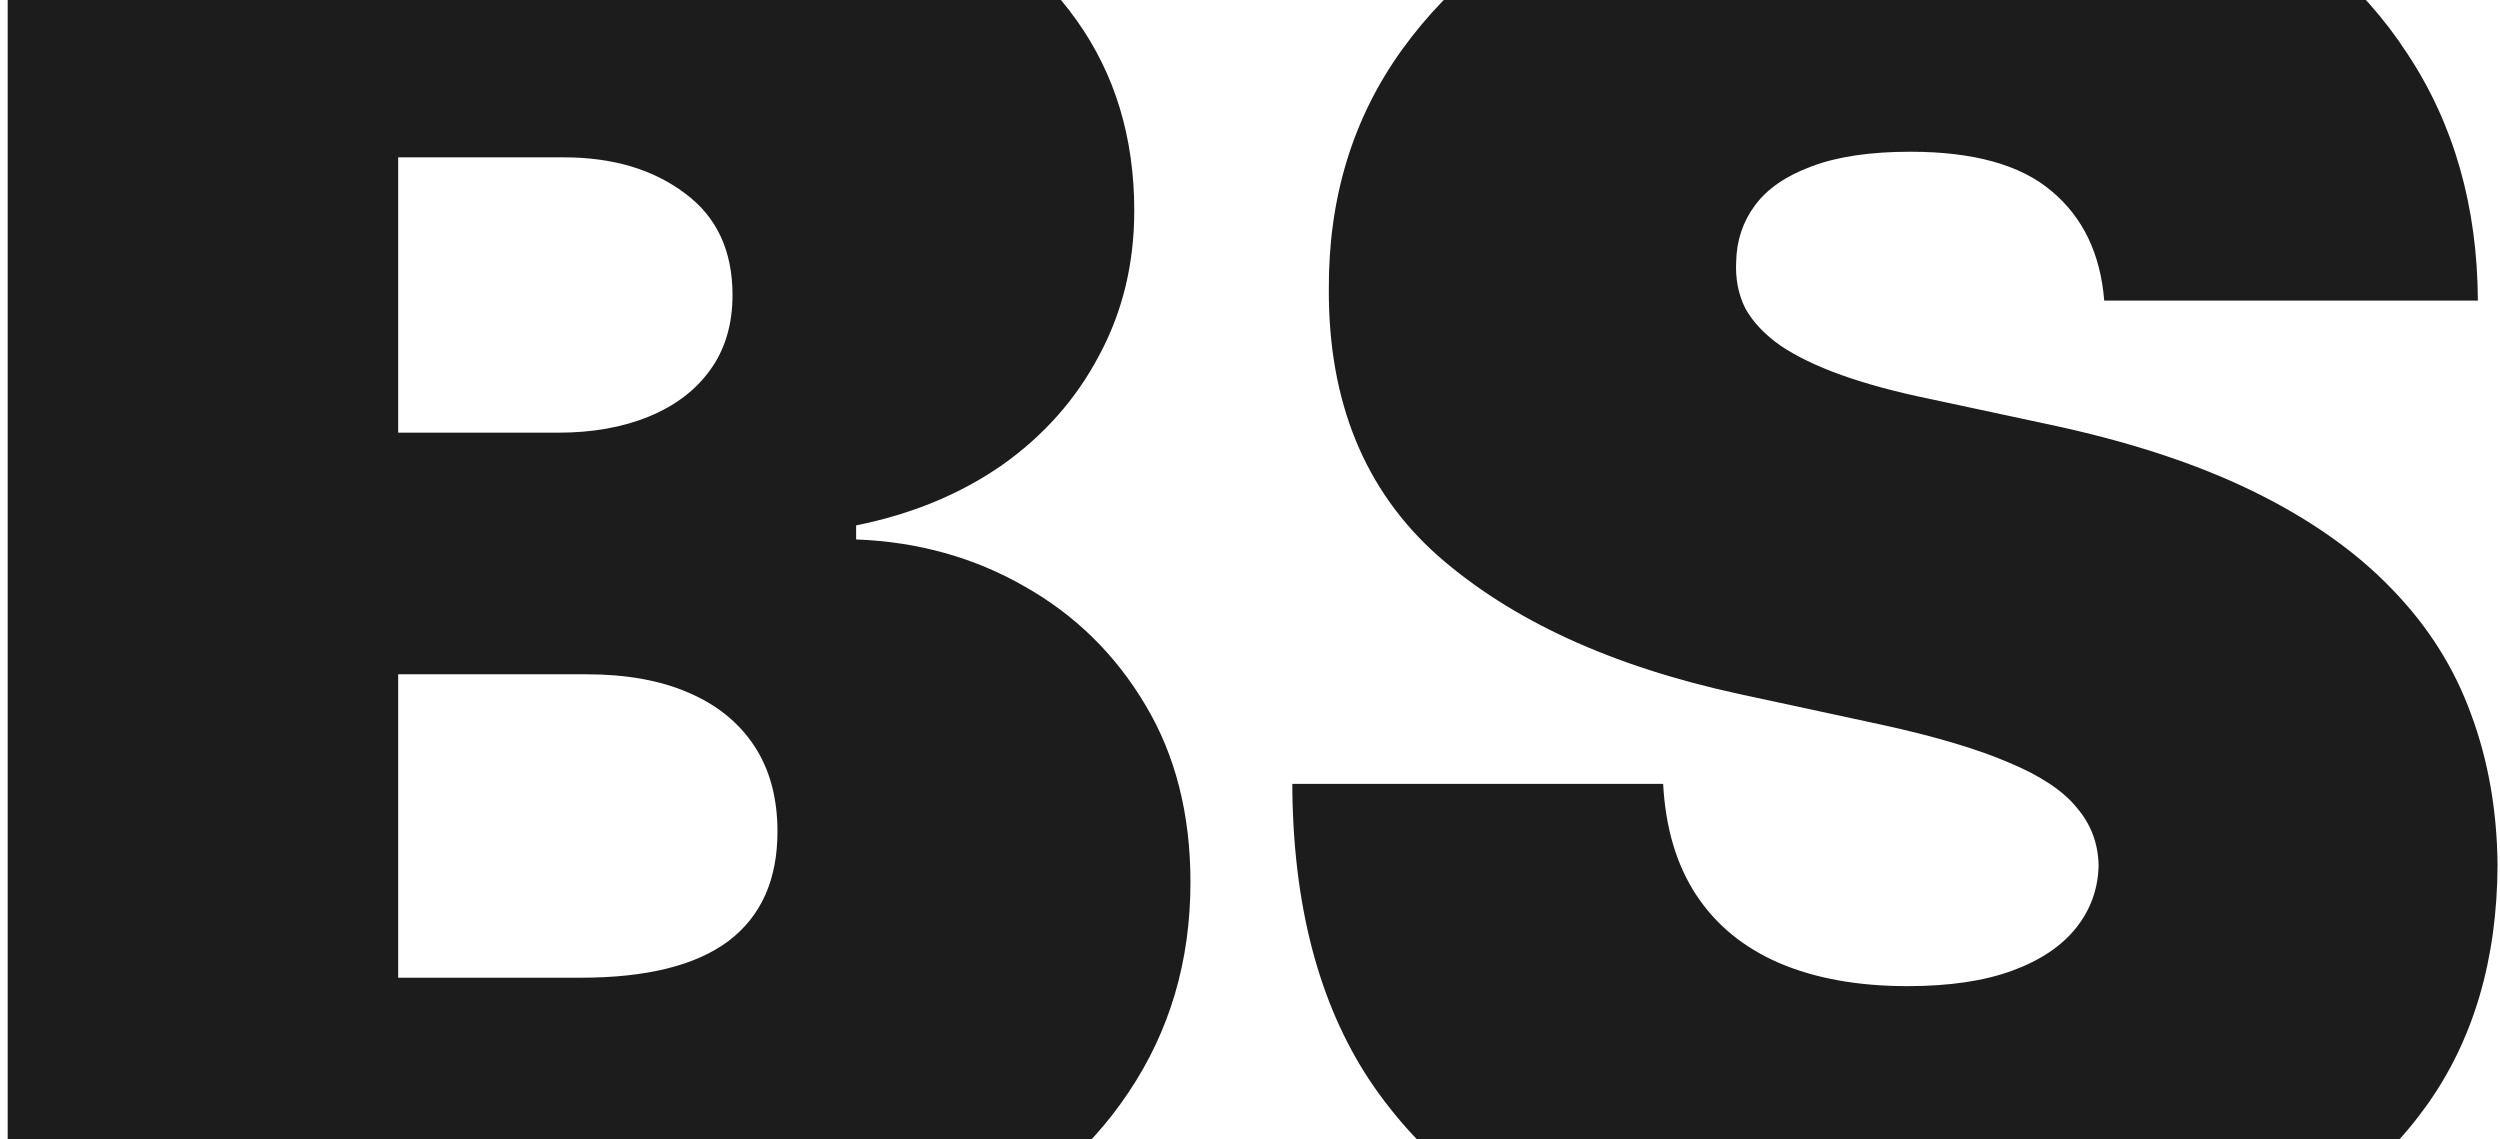 <svg width="316" height="144" viewBox="0 0 316 144" fill="none" xmlns="http://www.w3.org/2000/svg">
<path d="M0.971 163V-18.818H79.806C93.655 -18.818 105.285 -16.954 114.696 -13.225C124.166 -9.496 131.297 -4.229 136.091 2.577C140.945 9.384 143.371 17.403 143.371 26.636C143.371 33.324 141.892 39.42 138.932 44.925C136.032 50.429 131.948 55.045 126.681 58.774C121.413 62.444 115.258 64.989 108.215 66.409V68.185C116.028 68.481 123.13 70.463 129.522 74.133C135.914 77.743 141.004 82.744 144.792 89.136C148.58 95.469 150.474 102.927 150.474 111.509C150.474 121.452 147.869 130.3 142.661 138.053C137.512 145.807 130.173 151.903 120.644 156.342C111.115 160.781 99.751 163 86.553 163H0.971ZM50.331 123.582H73.414C81.7 123.582 87.914 122.044 92.057 118.966C96.2 115.829 98.272 111.213 98.272 105.116C98.272 100.855 97.295 97.245 95.342 94.285C93.389 91.326 90.607 89.077 86.997 87.538C83.446 85.999 79.155 85.23 74.124 85.23H50.331V123.582ZM50.331 54.69H70.573C74.894 54.69 78.711 54.01 82.025 52.648C85.34 51.287 87.914 49.334 89.749 46.789C91.643 44.185 92.59 41.019 92.59 37.29C92.59 31.667 90.578 27.376 86.553 24.417C82.528 21.398 77.439 19.889 71.283 19.889H50.331V54.69ZM265.974 38C265.501 32.081 263.281 27.465 259.316 24.151C255.41 20.836 249.461 19.179 241.471 19.179C236.381 19.179 232.209 19.8 228.954 21.043C225.758 22.227 223.39 23.855 221.851 25.926C220.313 27.998 219.514 30.365 219.454 33.028C219.336 35.218 219.721 37.201 220.608 38.977C221.555 40.693 223.035 42.261 225.047 43.682C227.06 45.043 229.634 46.286 232.771 47.41C235.908 48.535 239.637 49.541 243.957 50.429L258.872 53.625C268.934 55.756 277.545 58.567 284.706 62.059C291.868 65.551 297.727 69.664 302.285 74.399C306.842 79.075 310.186 84.342 312.317 90.202C314.506 96.061 315.631 102.453 315.69 109.378C315.631 121.333 312.642 131.454 306.724 139.74C300.805 148.026 292.341 154.329 281.333 158.65C270.384 162.97 257.215 165.131 241.827 165.131C226.024 165.131 212.234 162.793 200.456 158.117C188.737 153.442 179.622 146.25 173.112 136.544C166.661 126.778 163.406 114.29 163.346 99.079H210.221C210.517 104.643 211.908 109.319 214.394 113.107C216.88 116.894 220.372 119.765 224.87 121.718C229.427 123.671 234.843 124.648 241.116 124.648C246.384 124.648 250.793 123.997 254.344 122.695C257.895 121.393 260.588 119.587 262.423 117.279C264.258 114.971 265.205 112.337 265.264 109.378C265.205 106.596 264.287 104.17 262.512 102.098C260.796 99.967 257.955 98.073 253.989 96.416C250.024 94.7 244.667 93.102 237.92 91.622L219.809 87.716C203.711 84.224 191.016 78.394 181.724 70.227C172.491 62 167.904 50.784 167.963 36.58C167.904 25.038 170.981 14.947 177.196 6.306C183.47 -2.394 192.14 -9.171 203.208 -14.024C214.335 -18.877 227.089 -21.304 241.471 -21.304C256.149 -21.304 268.845 -18.848 279.557 -13.935C290.27 -9.023 298.526 -2.098 304.327 6.839C310.186 15.717 313.145 26.104 313.204 38H265.974Z" fill="#1C1C1C"/>
</svg>

